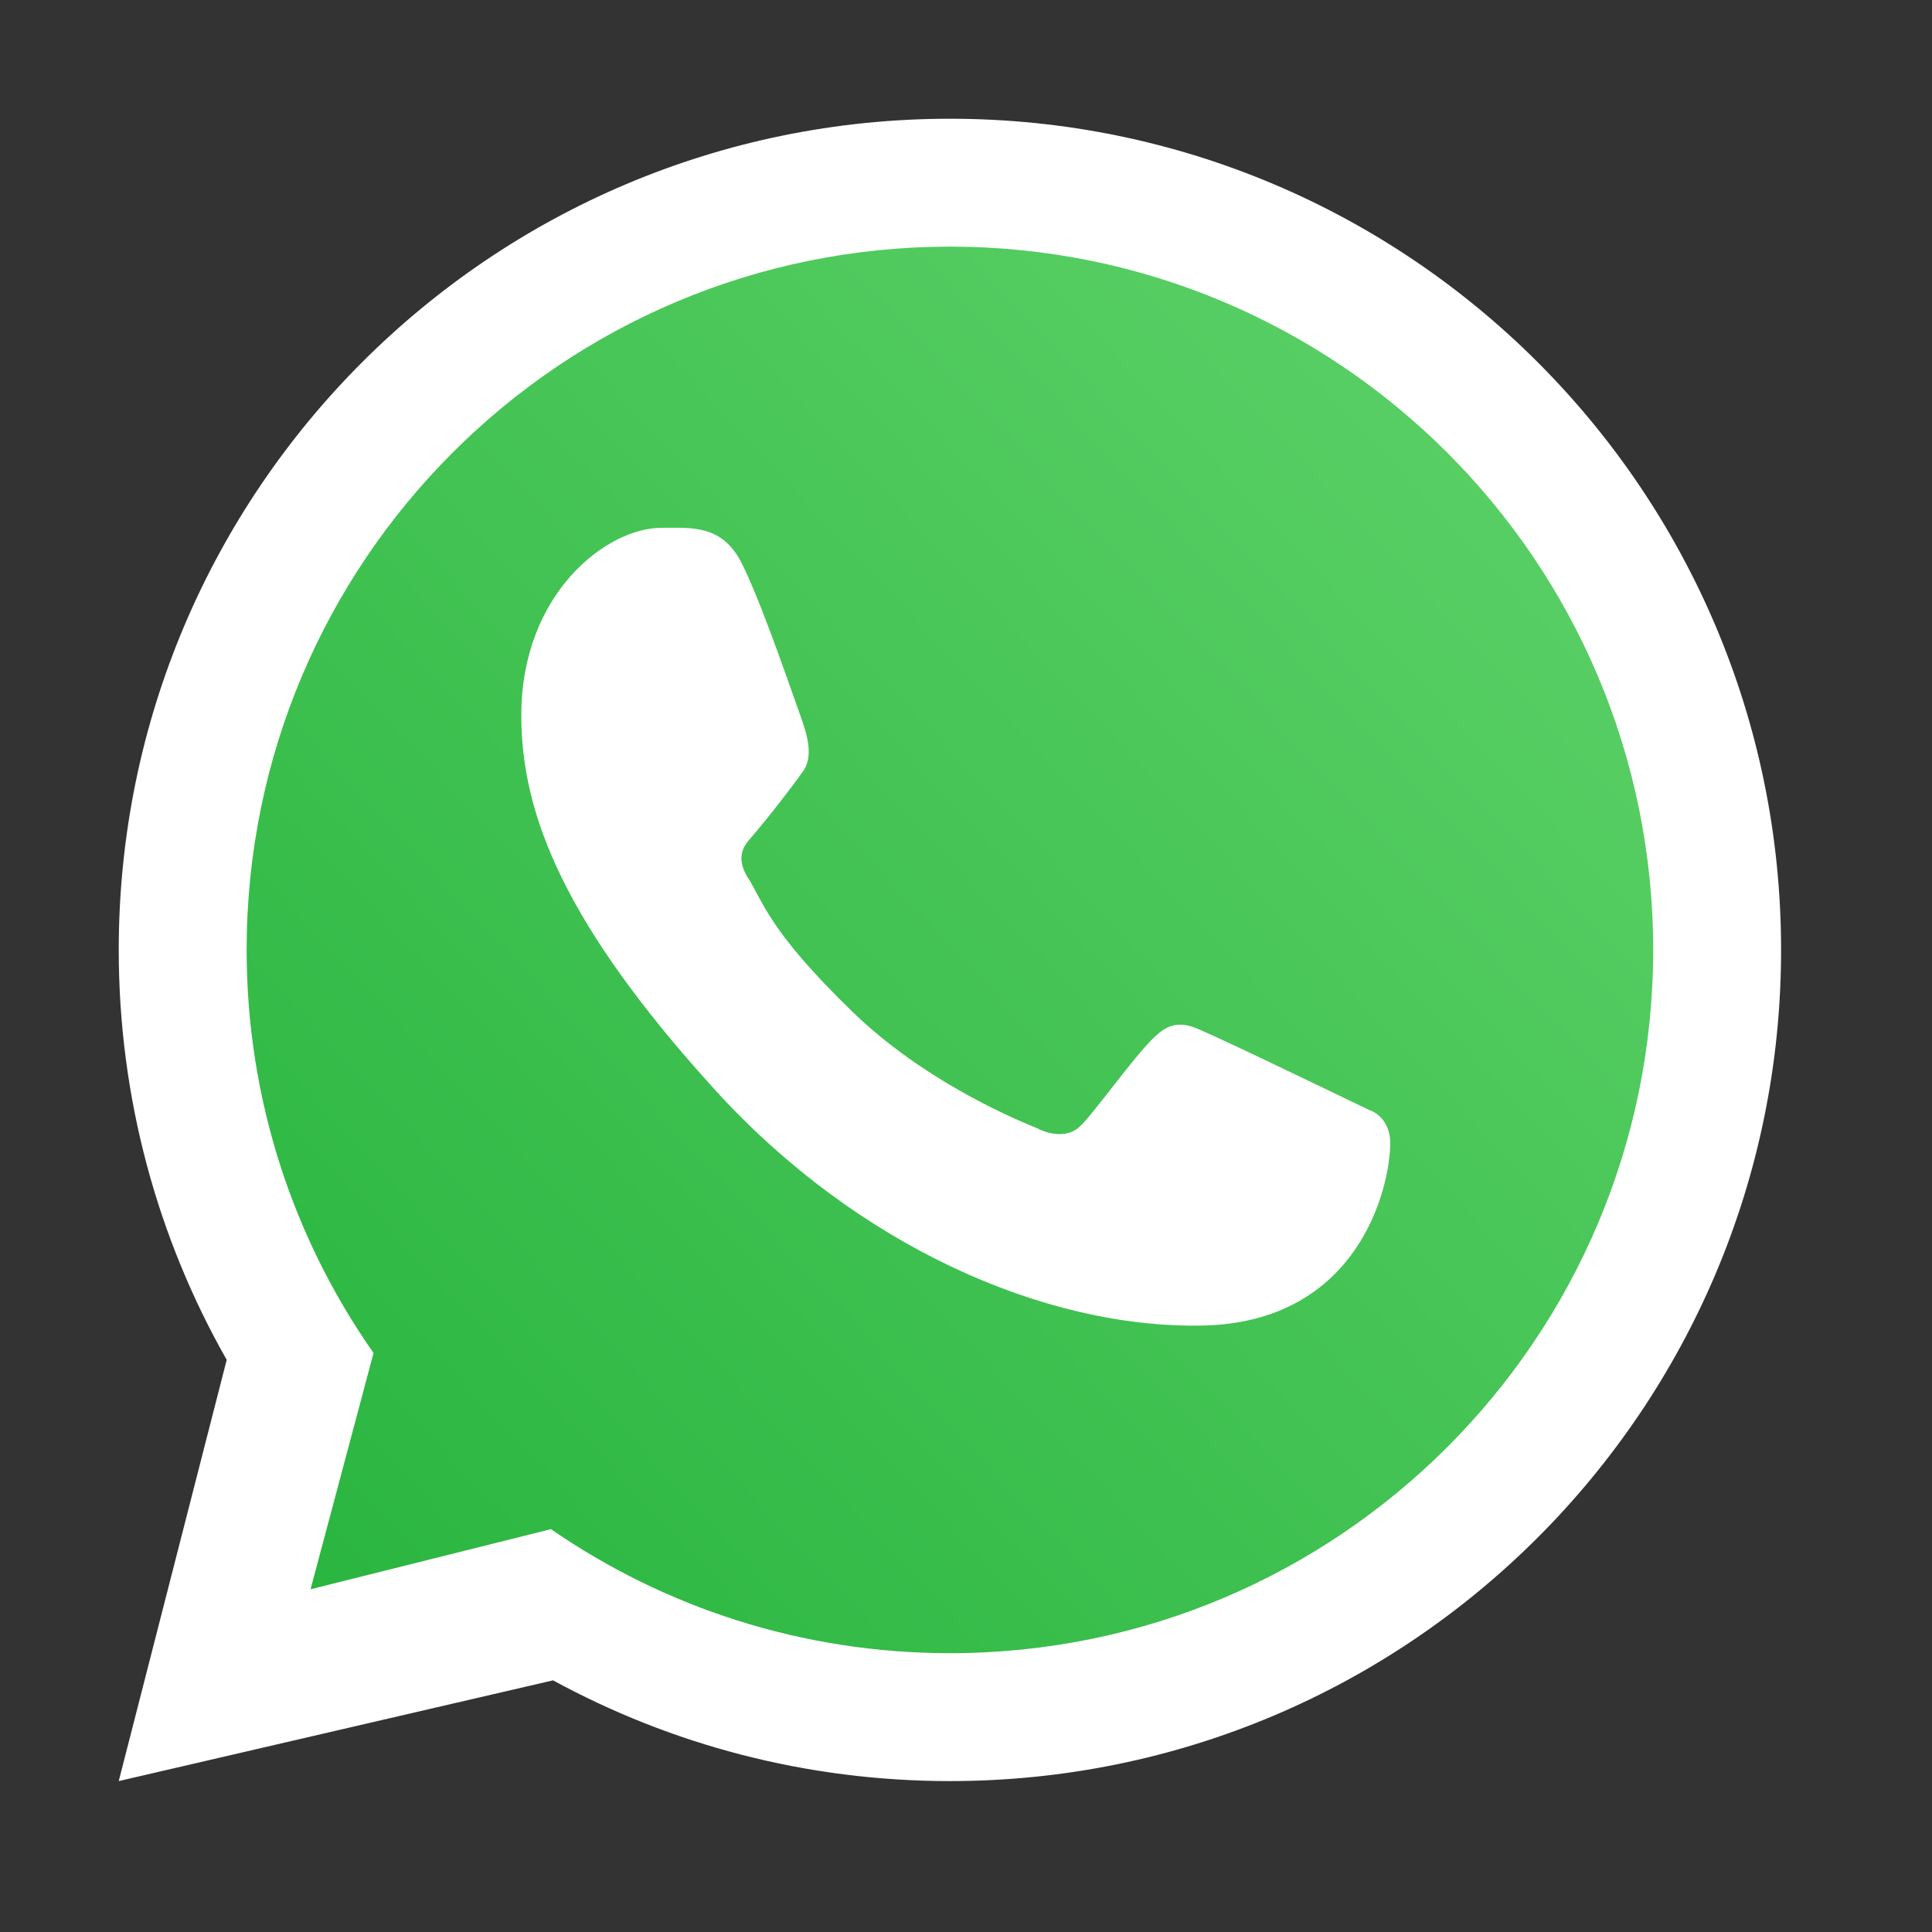 <svg width="35" height="35" viewBox="0 0 35 35" fill="none" xmlns="http://www.w3.org/2000/svg">
<rect x="0" y="0" width="35" height="35" fill="#333333" stroke="none"/>
<path d="M30.114 17.208C30.114 24.336 24.336 30.115 17.208 30.115C14.489 30.115 11.967 29.274 9.887 27.838L5.475 28.941L6.631 24.606C5.163 22.511 4.302 19.96 4.302 17.208C4.302 10.08 10.08 4.302 17.208 4.302C24.336 4.302 30.114 10.08 30.114 17.208Z" fill="url(#paint0_linear_15640_1566)"/>
<path fill-rule="evenodd" clip-rule="evenodd" d="M17.209 32.266C25.525 32.266 32.266 25.524 32.266 17.208C32.266 8.892 25.525 2.151 17.209 2.151C8.893 2.151 2.151 8.892 2.151 17.208C2.151 19.909 2.862 22.443 4.107 24.635L2.151 32.266L10.019 30.441C12.155 31.605 14.605 32.266 17.209 32.266ZM17.209 29.949C24.245 29.949 29.949 24.245 29.949 17.208C29.949 10.172 24.245 4.468 17.209 4.468C10.172 4.468 4.468 10.172 4.468 17.208C4.468 19.925 5.318 22.443 6.767 24.511L5.626 28.791L9.981 27.702C12.035 29.119 14.525 29.949 17.209 29.949Z" fill="white"/>
<path d="M13.444 10.217C13.086 9.498 12.537 9.562 11.982 9.562C10.99 9.562 9.444 10.75 9.444 12.96C9.444 14.772 10.243 16.755 12.932 19.721C15.528 22.584 18.939 24.065 21.771 24.014C24.602 23.964 25.185 21.527 25.185 20.704C25.185 20.34 24.959 20.157 24.803 20.108C23.838 19.645 22.058 18.782 21.653 18.62C21.248 18.458 21.037 18.677 20.905 18.796C20.538 19.146 19.81 20.178 19.561 20.41C19.312 20.642 18.94 20.524 18.785 20.437C18.216 20.208 16.674 19.522 15.444 18.33C13.923 16.855 13.834 16.348 13.547 15.897C13.318 15.535 13.486 15.314 13.57 15.217C13.898 14.839 14.35 14.255 14.553 13.965C14.756 13.675 14.595 13.234 14.498 12.96C14.082 11.78 13.73 10.793 13.444 10.217Z" fill="white"/>
<defs>
<linearGradient id="paint0_linear_15640_1566" x1="28.501" y1="7.529" x2="4.302" y2="30.115" gradientUnits="userSpaceOnUse">
<stop stop-color="#5BD066"/>
<stop offset="1" stop-color="#27B43E"/>
</linearGradient>
</defs>
</svg>
